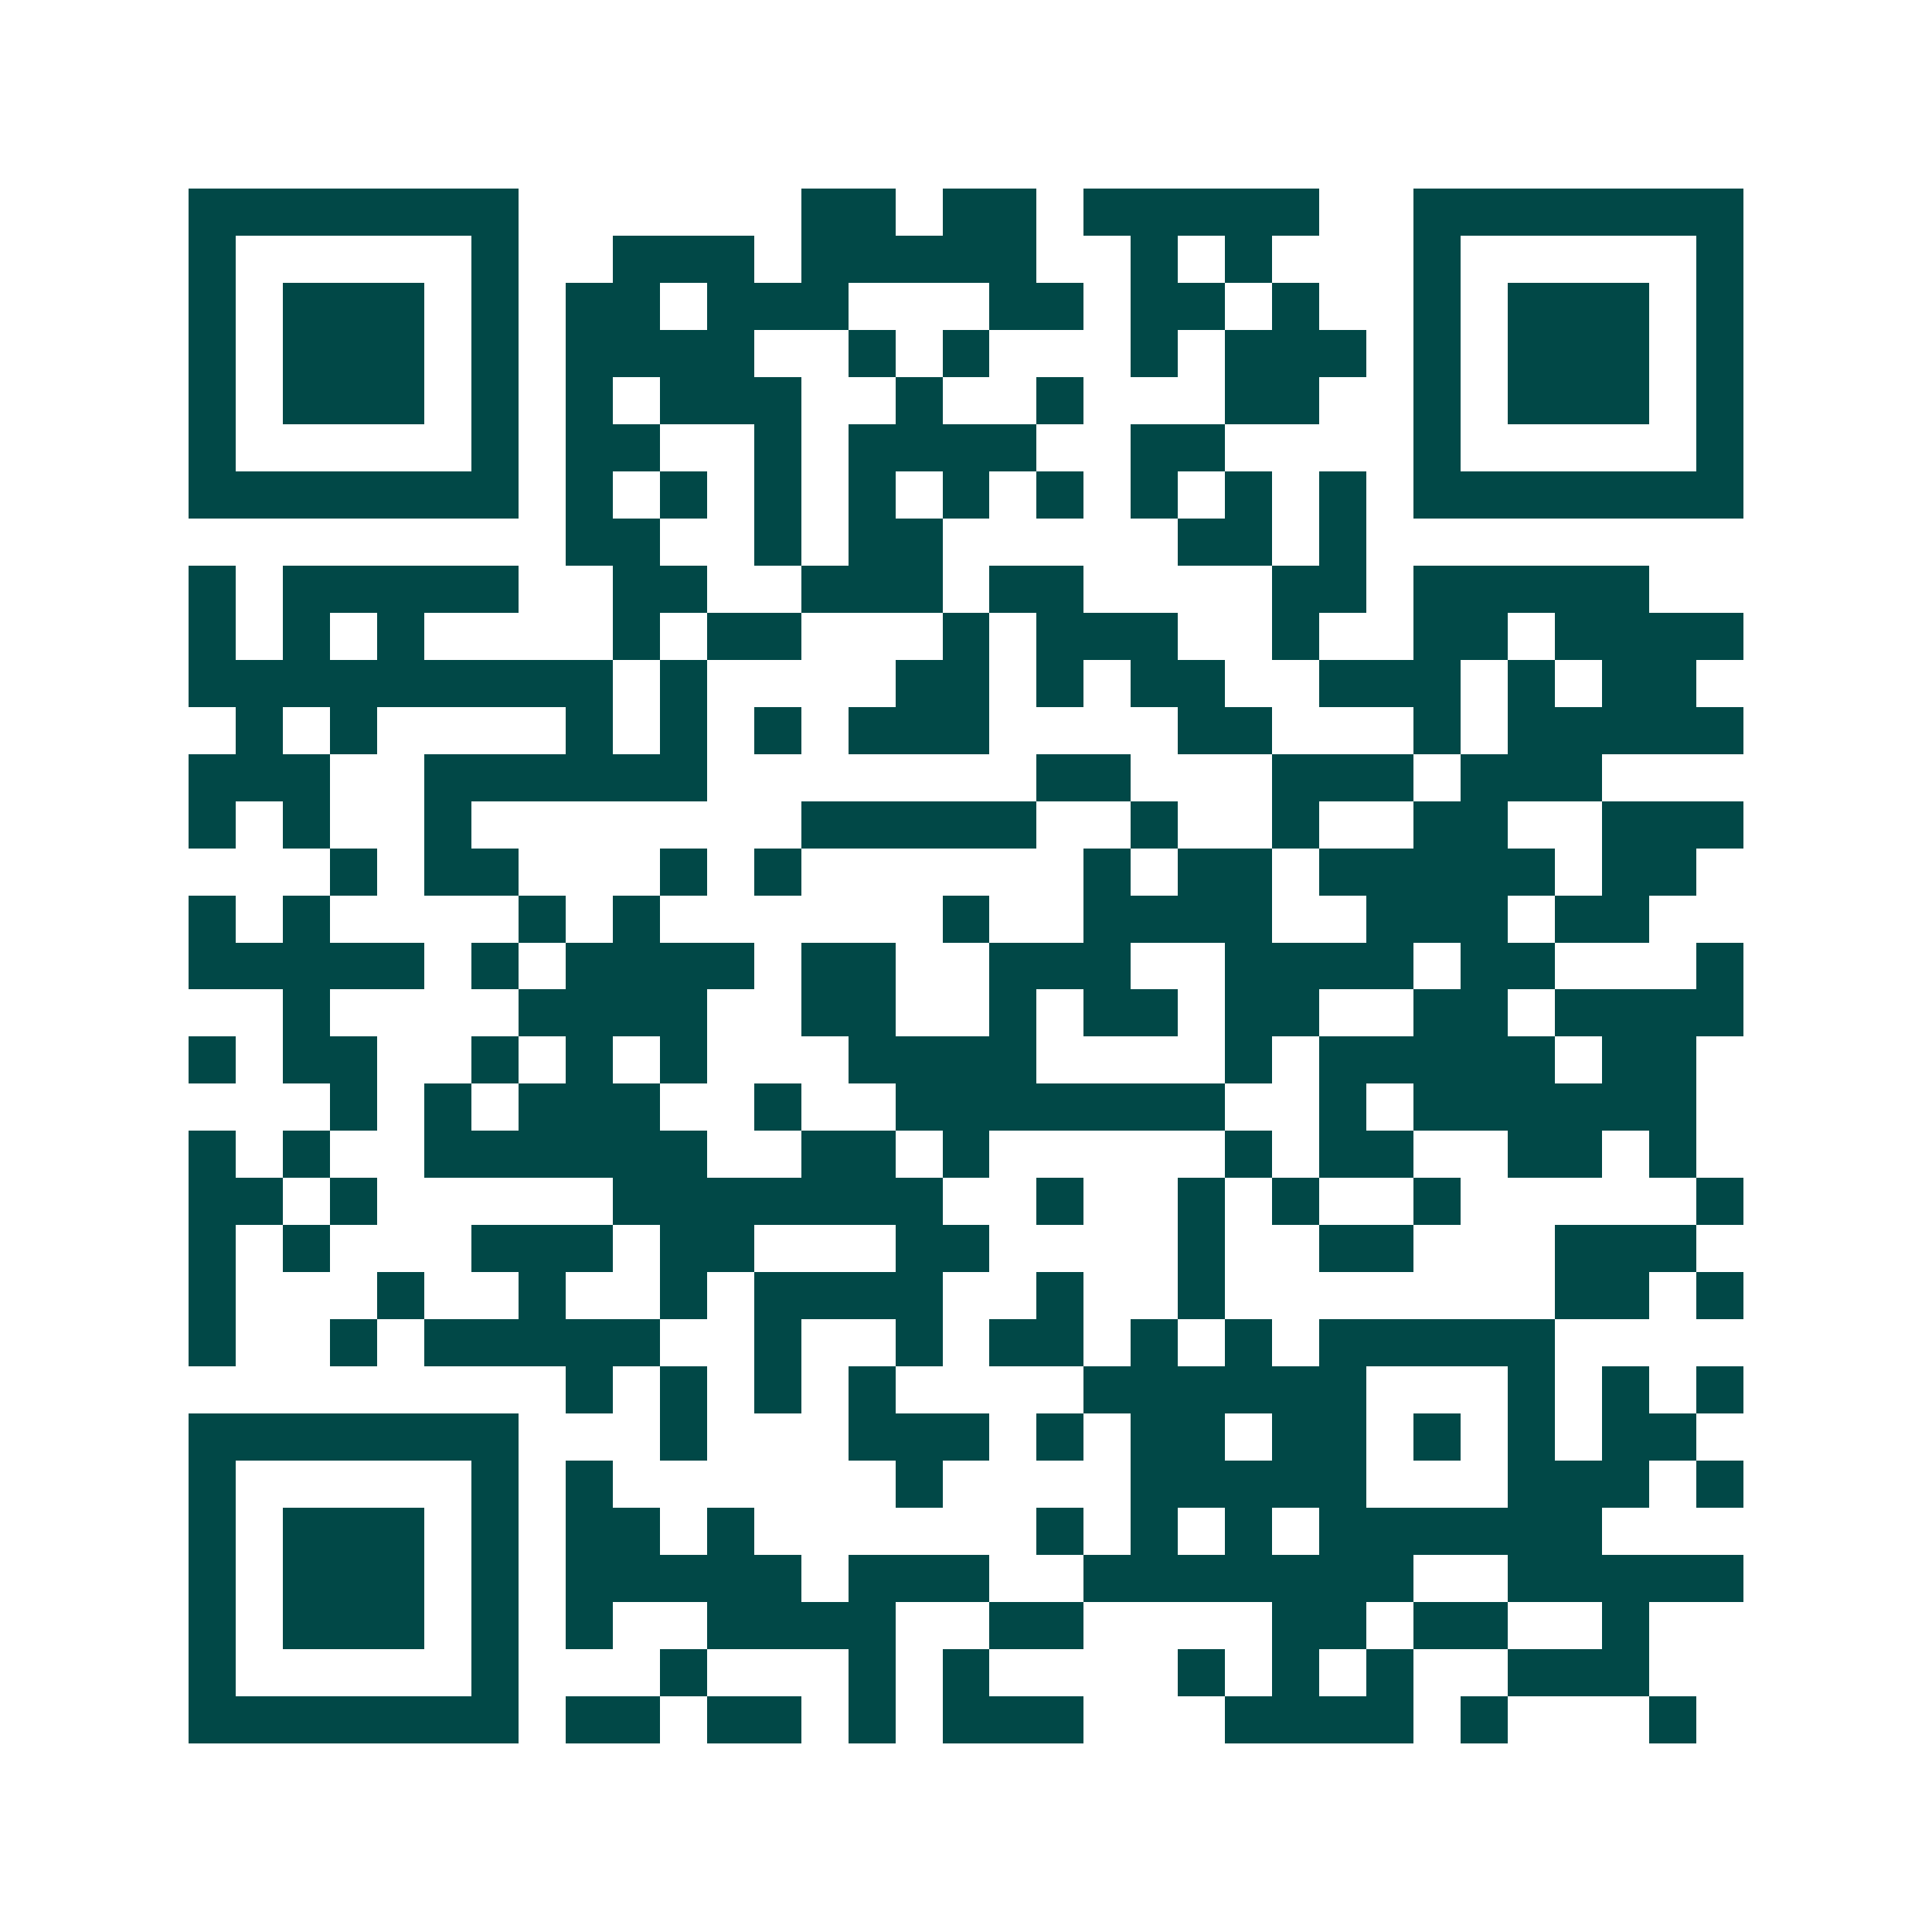 <svg xmlns="http://www.w3.org/2000/svg" width="200" height="200" viewBox="0 0 41 41" shape-rendering="crispEdges"><path fill="#ffffff" d="M0 0h41v41H0z"/><path stroke="#014847" d="M4 4.5h7m6 0h2m1 0h2m1 0h5m2 0h7M4 5.5h1m5 0h1m2 0h3m1 0h5m2 0h1m1 0h1m3 0h1m5 0h1M4 6.5h1m1 0h3m1 0h1m1 0h2m1 0h3m3 0h2m1 0h2m1 0h1m2 0h1m1 0h3m1 0h1M4 7.5h1m1 0h3m1 0h1m1 0h4m2 0h1m1 0h1m3 0h1m1 0h3m1 0h1m1 0h3m1 0h1M4 8.5h1m1 0h3m1 0h1m1 0h1m1 0h3m2 0h1m2 0h1m3 0h2m2 0h1m1 0h3m1 0h1M4 9.5h1m5 0h1m1 0h2m2 0h1m1 0h4m2 0h2m4 0h1m5 0h1M4 10.5h7m1 0h1m1 0h1m1 0h1m1 0h1m1 0h1m1 0h1m1 0h1m1 0h1m1 0h1m1 0h7M12 11.5h2m2 0h1m1 0h2m5 0h2m1 0h1M4 12.5h1m1 0h5m2 0h2m2 0h3m1 0h2m4 0h2m1 0h5M4 13.5h1m1 0h1m1 0h1m4 0h1m1 0h2m3 0h1m1 0h3m2 0h1m2 0h2m1 0h4M4 14.5h9m1 0h1m4 0h2m1 0h1m1 0h2m2 0h3m1 0h1m1 0h2M5 15.5h1m1 0h1m4 0h1m1 0h1m1 0h1m1 0h3m4 0h2m3 0h1m1 0h5M4 16.5h3m2 0h6m7 0h2m3 0h3m1 0h3M4 17.5h1m1 0h1m2 0h1m7 0h5m2 0h1m2 0h1m2 0h2m2 0h3M7 18.5h1m1 0h2m3 0h1m1 0h1m6 0h1m1 0h2m1 0h5m1 0h2M4 19.5h1m1 0h1m4 0h1m1 0h1m6 0h1m2 0h4m2 0h3m1 0h2M4 20.5h5m1 0h1m1 0h4m1 0h2m2 0h3m2 0h4m1 0h2m3 0h1M6 21.5h1m4 0h4m2 0h2m2 0h1m1 0h2m1 0h2m2 0h2m1 0h4M4 22.5h1m1 0h2m2 0h1m1 0h1m1 0h1m3 0h4m4 0h1m1 0h5m1 0h2M7 23.5h1m1 0h1m1 0h3m2 0h1m2 0h7m2 0h1m1 0h6M4 24.5h1m1 0h1m2 0h6m2 0h2m1 0h1m5 0h1m1 0h2m2 0h2m1 0h1M4 25.5h2m1 0h1m5 0h7m2 0h1m2 0h1m1 0h1m2 0h1m5 0h1M4 26.5h1m1 0h1m3 0h3m1 0h2m3 0h2m4 0h1m2 0h2m3 0h3M4 27.5h1m3 0h1m2 0h1m2 0h1m1 0h4m2 0h1m2 0h1m7 0h2m1 0h1M4 28.5h1m2 0h1m1 0h5m2 0h1m2 0h1m1 0h2m1 0h1m1 0h1m1 0h5M12 29.5h1m1 0h1m1 0h1m1 0h1m4 0h6m3 0h1m1 0h1m1 0h1M4 30.5h7m3 0h1m3 0h3m1 0h1m1 0h2m1 0h2m1 0h1m1 0h1m1 0h2M4 31.5h1m5 0h1m1 0h1m6 0h1m4 0h5m3 0h3m1 0h1M4 32.5h1m1 0h3m1 0h1m1 0h2m1 0h1m6 0h1m1 0h1m1 0h1m1 0h6M4 33.5h1m1 0h3m1 0h1m1 0h5m1 0h3m2 0h7m2 0h5M4 34.5h1m1 0h3m1 0h1m1 0h1m2 0h4m2 0h2m4 0h2m1 0h2m2 0h1M4 35.5h1m5 0h1m3 0h1m3 0h1m1 0h1m4 0h1m1 0h1m1 0h1m2 0h3M4 36.5h7m1 0h2m1 0h2m1 0h1m1 0h3m3 0h4m1 0h1m3 0h1"/></svg>
